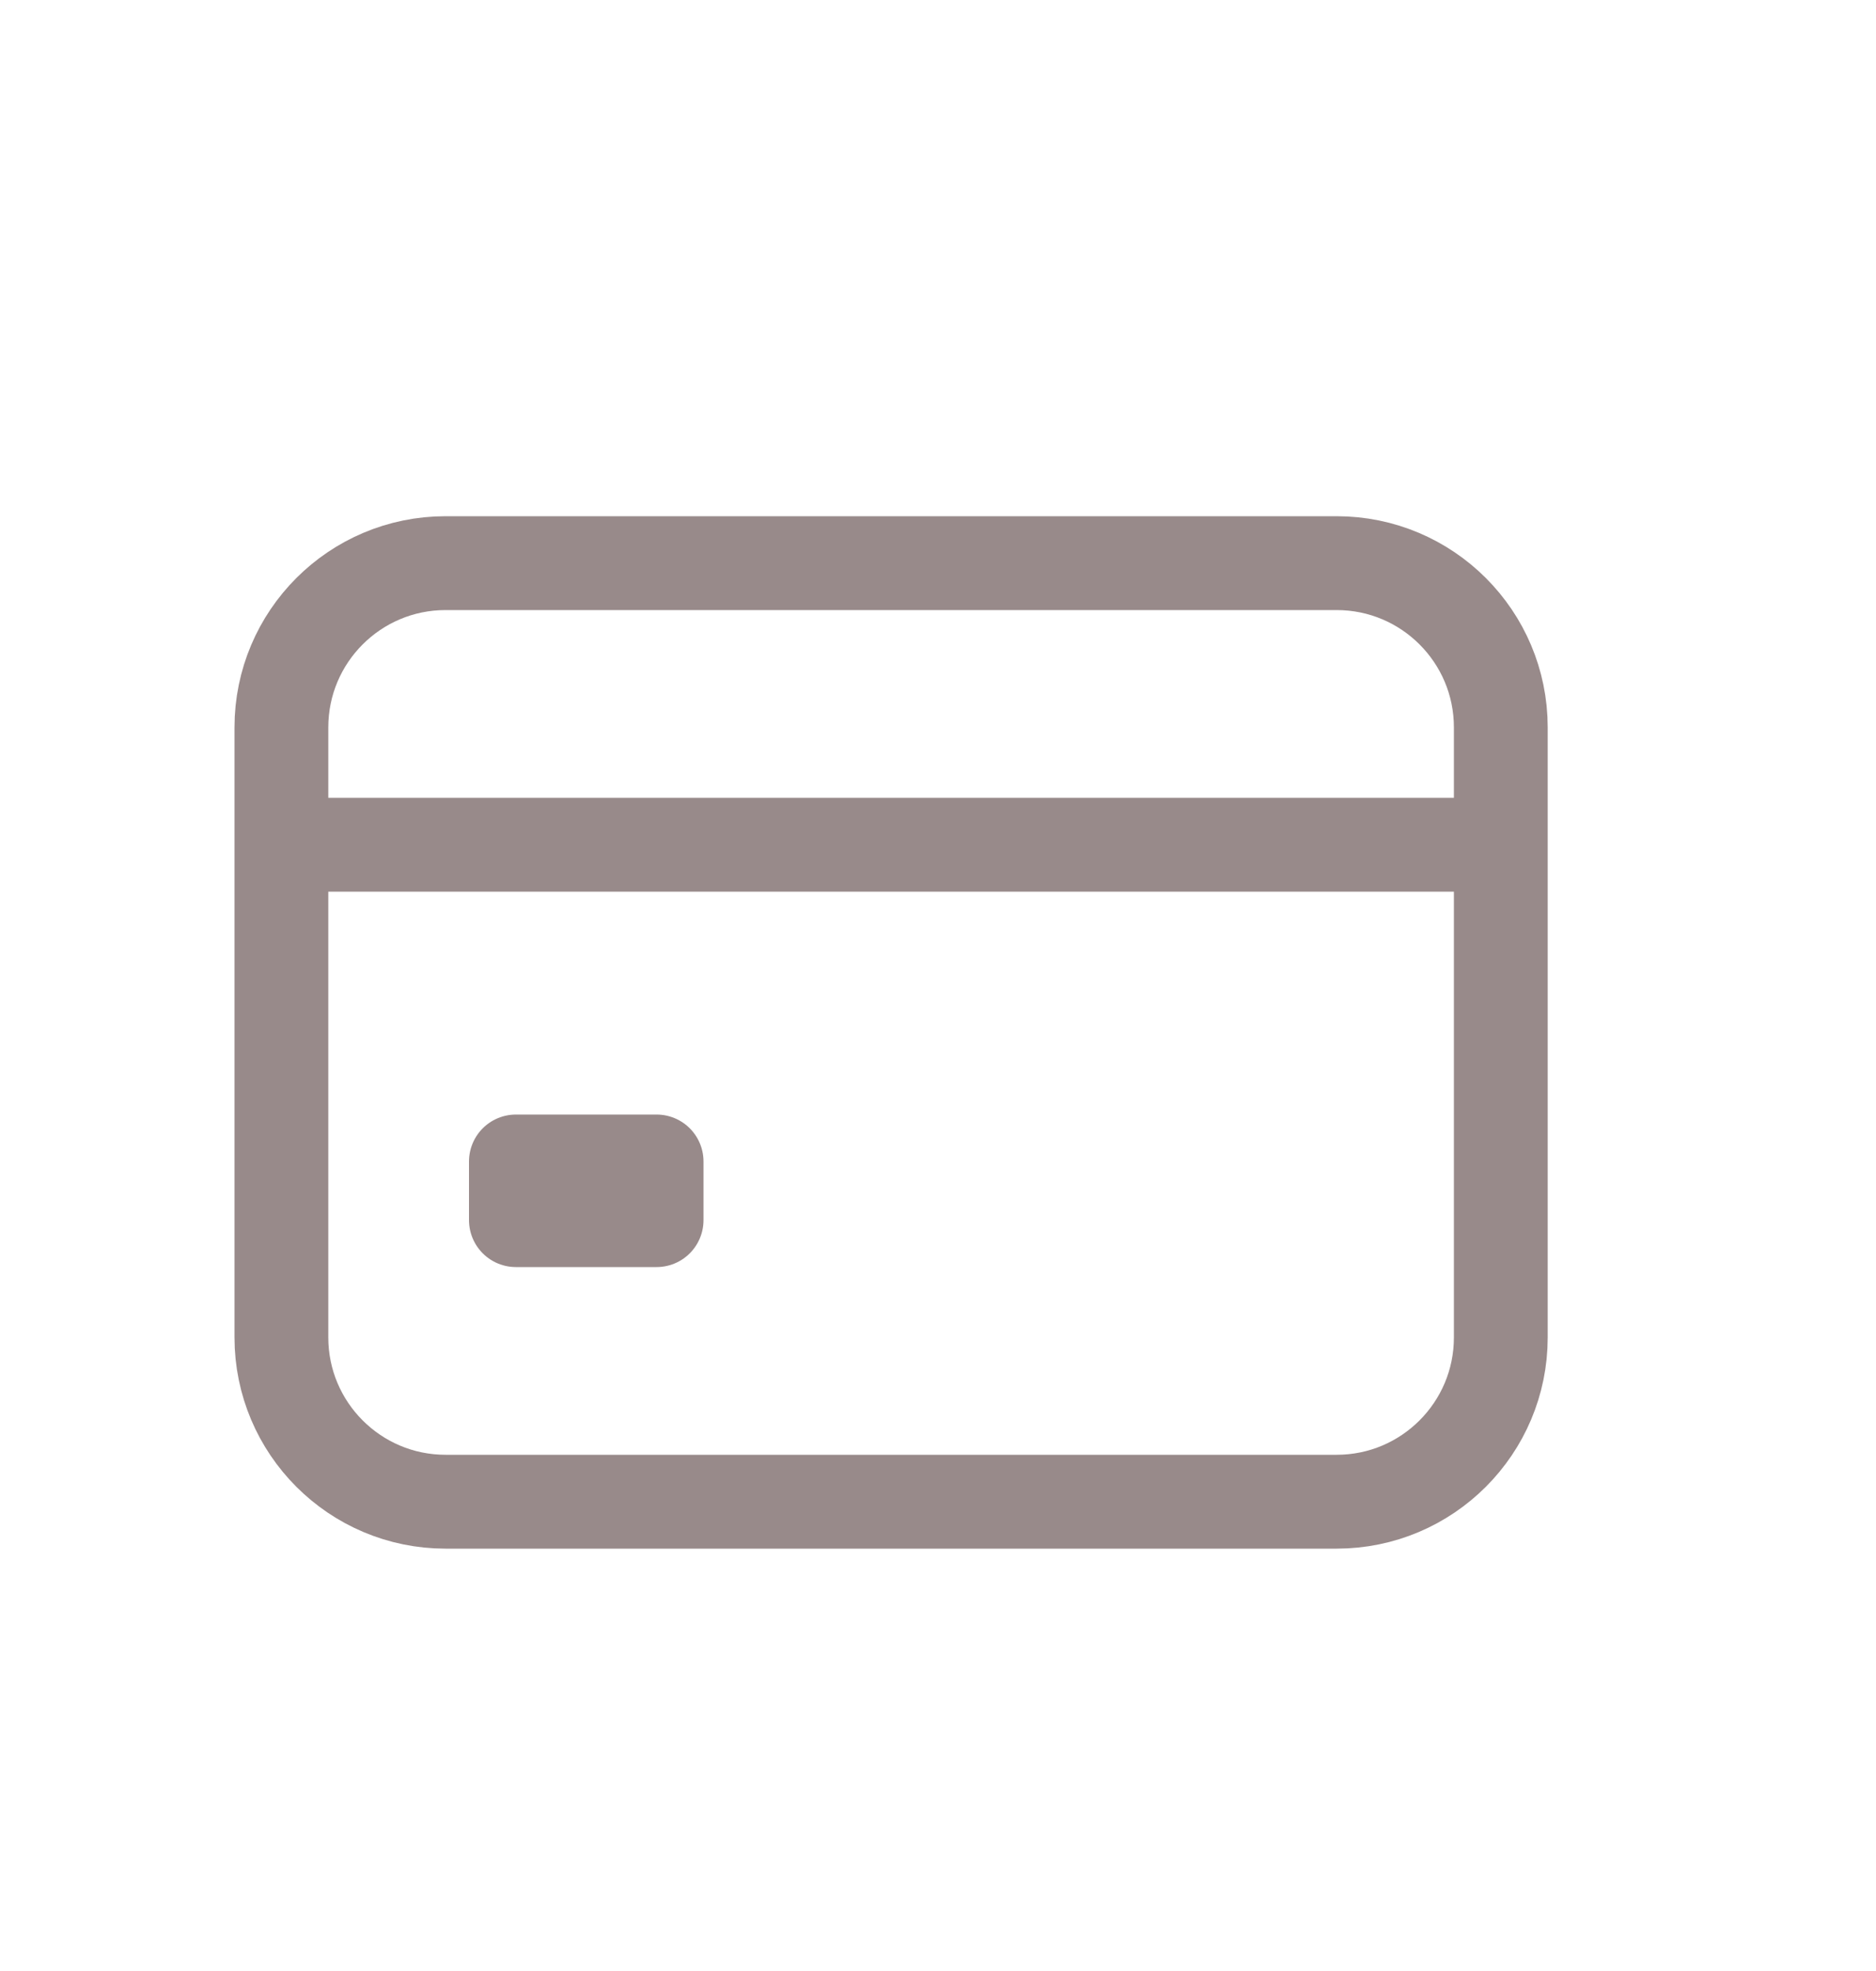 <svg width="20" height="21" viewBox="0 0 20 21" fill="none" xmlns="http://www.w3.org/2000/svg">
<path d="M14.25 6H4.75C3.784 6 3 6.783 3 7.75V14.25C3 15.216 3.784 16 4.75 16H14.25C15.216 16 16 15.216 16 14.25V7.75C16 6.783 15.216 6 14.25 6Z" stroke="#988A8A" stroke-linecap="round" stroke-linejoin="round"/>
<path d="M3 9H16" stroke="#988A8A" stroke-linejoin="round"/>
<path d="M7 12.375H5.5V13H7V12.375Z" stroke="#988A8A" stroke-linejoin="round"/>
</svg>
